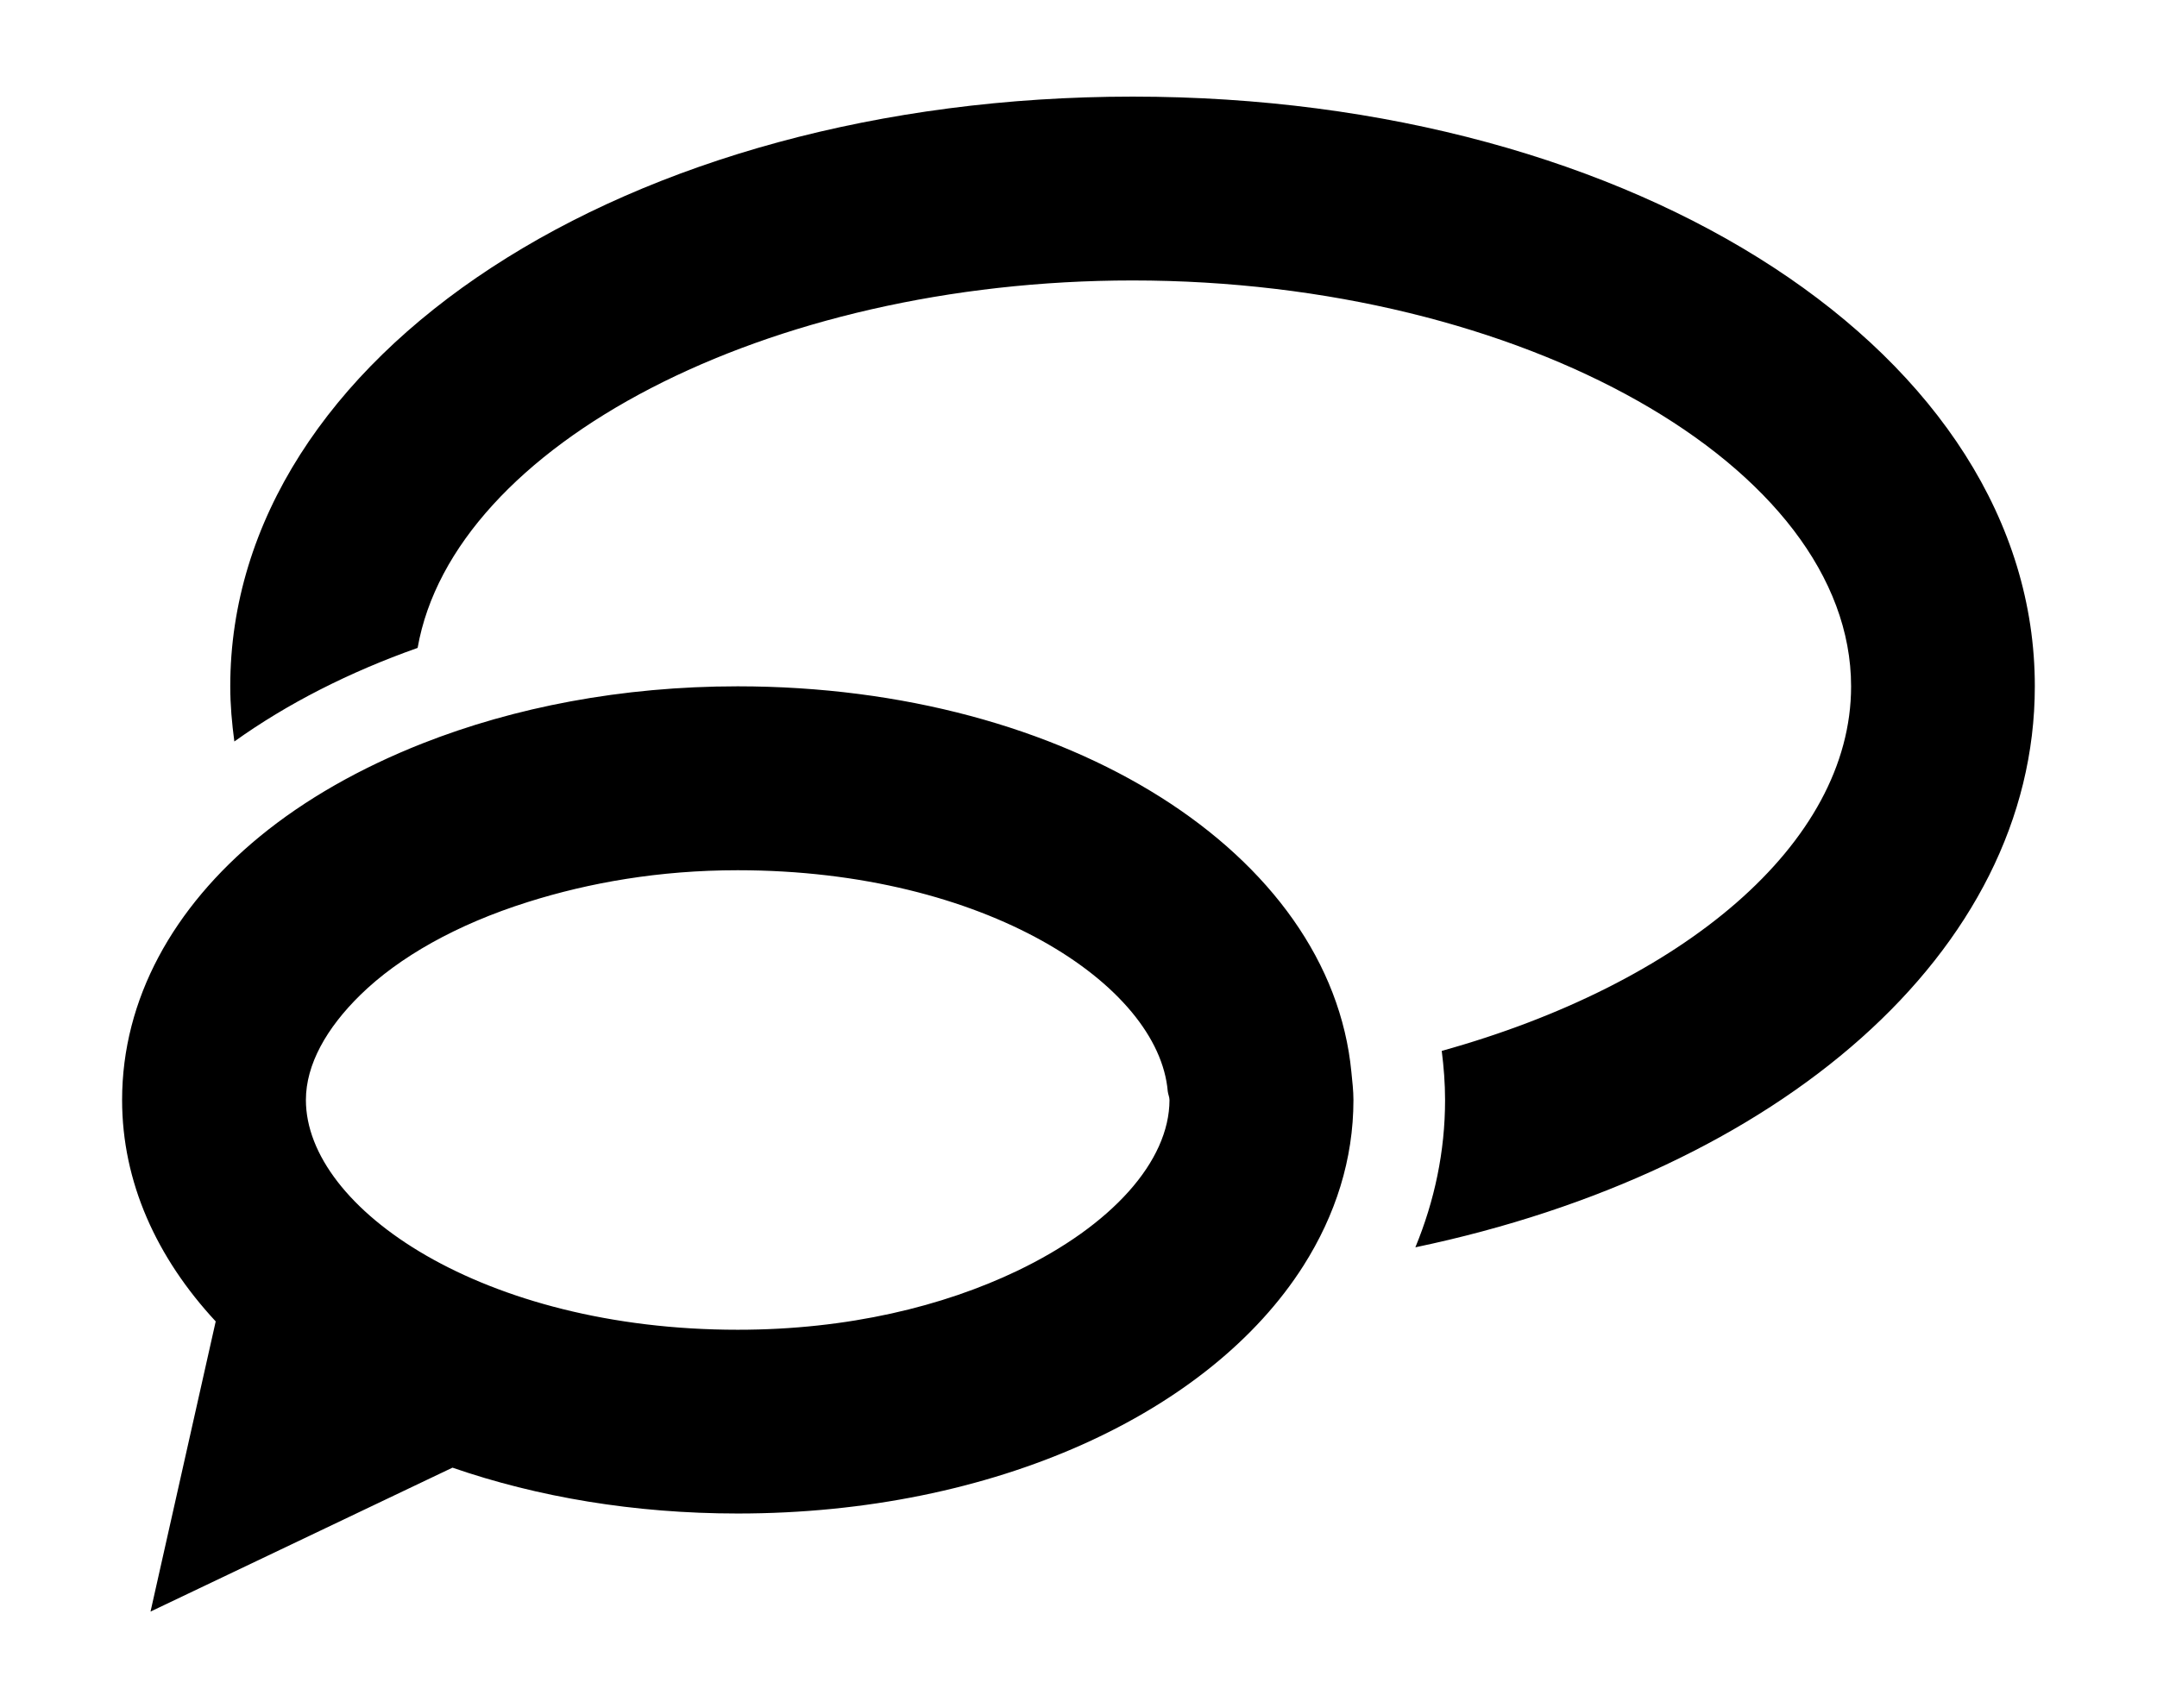 <?xml version="1.0" encoding="utf-8"?>
<!-- Generator: Adobe Illustrator 17.0.0, SVG Export Plug-In . SVG Version: 6.00 Build 0)  -->
<!DOCTYPE svg PUBLIC "-//W3C//DTD SVG 1.1//EN" "http://www.w3.org/Graphics/SVG/1.1/DTD/svg11.dtd">
<svg version="1.1" id="Capa_1" xmlns="http://www.w3.org/2000/svg" xmlns:xlink="http://www.w3.org/1999/xlink" x="0px" y="0px"
	 width="28.459px" height="22.543px" viewBox="0 0 28.459 22.543" enable-background="new 0 0 28.459 22.543" xml:space="preserve">
<path d="M14.944,1.275c-6.676,0-11.906,3.418-11.906,7.782c0,0.247,0.022,0.489,0.054,0.728c0.7-0.501,1.517-0.916,2.418-1.235
	c0.47-2.677,4.597-4.849,9.433-4.849c5.139,0,9.48,2.454,9.48,5.357c0,2.084-2.24,3.931-5.401,4.81
	c0.027,0.213,0.044,0.428,0.044,0.648c0,0.679-0.139,1.331-0.392,1.944c4.793-1.003,8.173-3.896,8.173-7.403
	C26.85,4.693,21.62,1.275,14.944,1.275z M9.733,9.057c-1.533,0-2.949,0.277-4.16,0.754c-0.821,0.324-1.549,0.738-2.146,1.228
	c-1.14,0.937-1.816,2.144-1.816,3.477c0,1.084,0.455,2.081,1.235,2.922l-0.86,3.829l3.984-1.899c1.12,0.387,2.395,0.605,3.764,0.605
	c3.39,0,6.231-1.329,7.464-3.271c0.423-0.667,0.659-1.404,0.659-2.186c0-0.124-0.015-0.246-0.027-0.368
	C17.554,11.267,14.102,9.057,9.733,9.057z M13.416,16.773c-0.968,0.462-2.219,0.775-3.683,0.775c-3.358,0-5.697-1.598-5.697-3.032
	c0-0.467,0.27-0.948,0.721-1.389c0.506-0.494,1.261-0.926,2.212-1.225c0.803-0.253,1.727-0.418,2.764-0.418
	c3.269,0,5.554,1.514,5.674,2.917c0.004,0.038,0.023,0.077,0.023,0.115C15.429,15.325,14.667,16.175,13.416,16.773z"/>
</svg>
